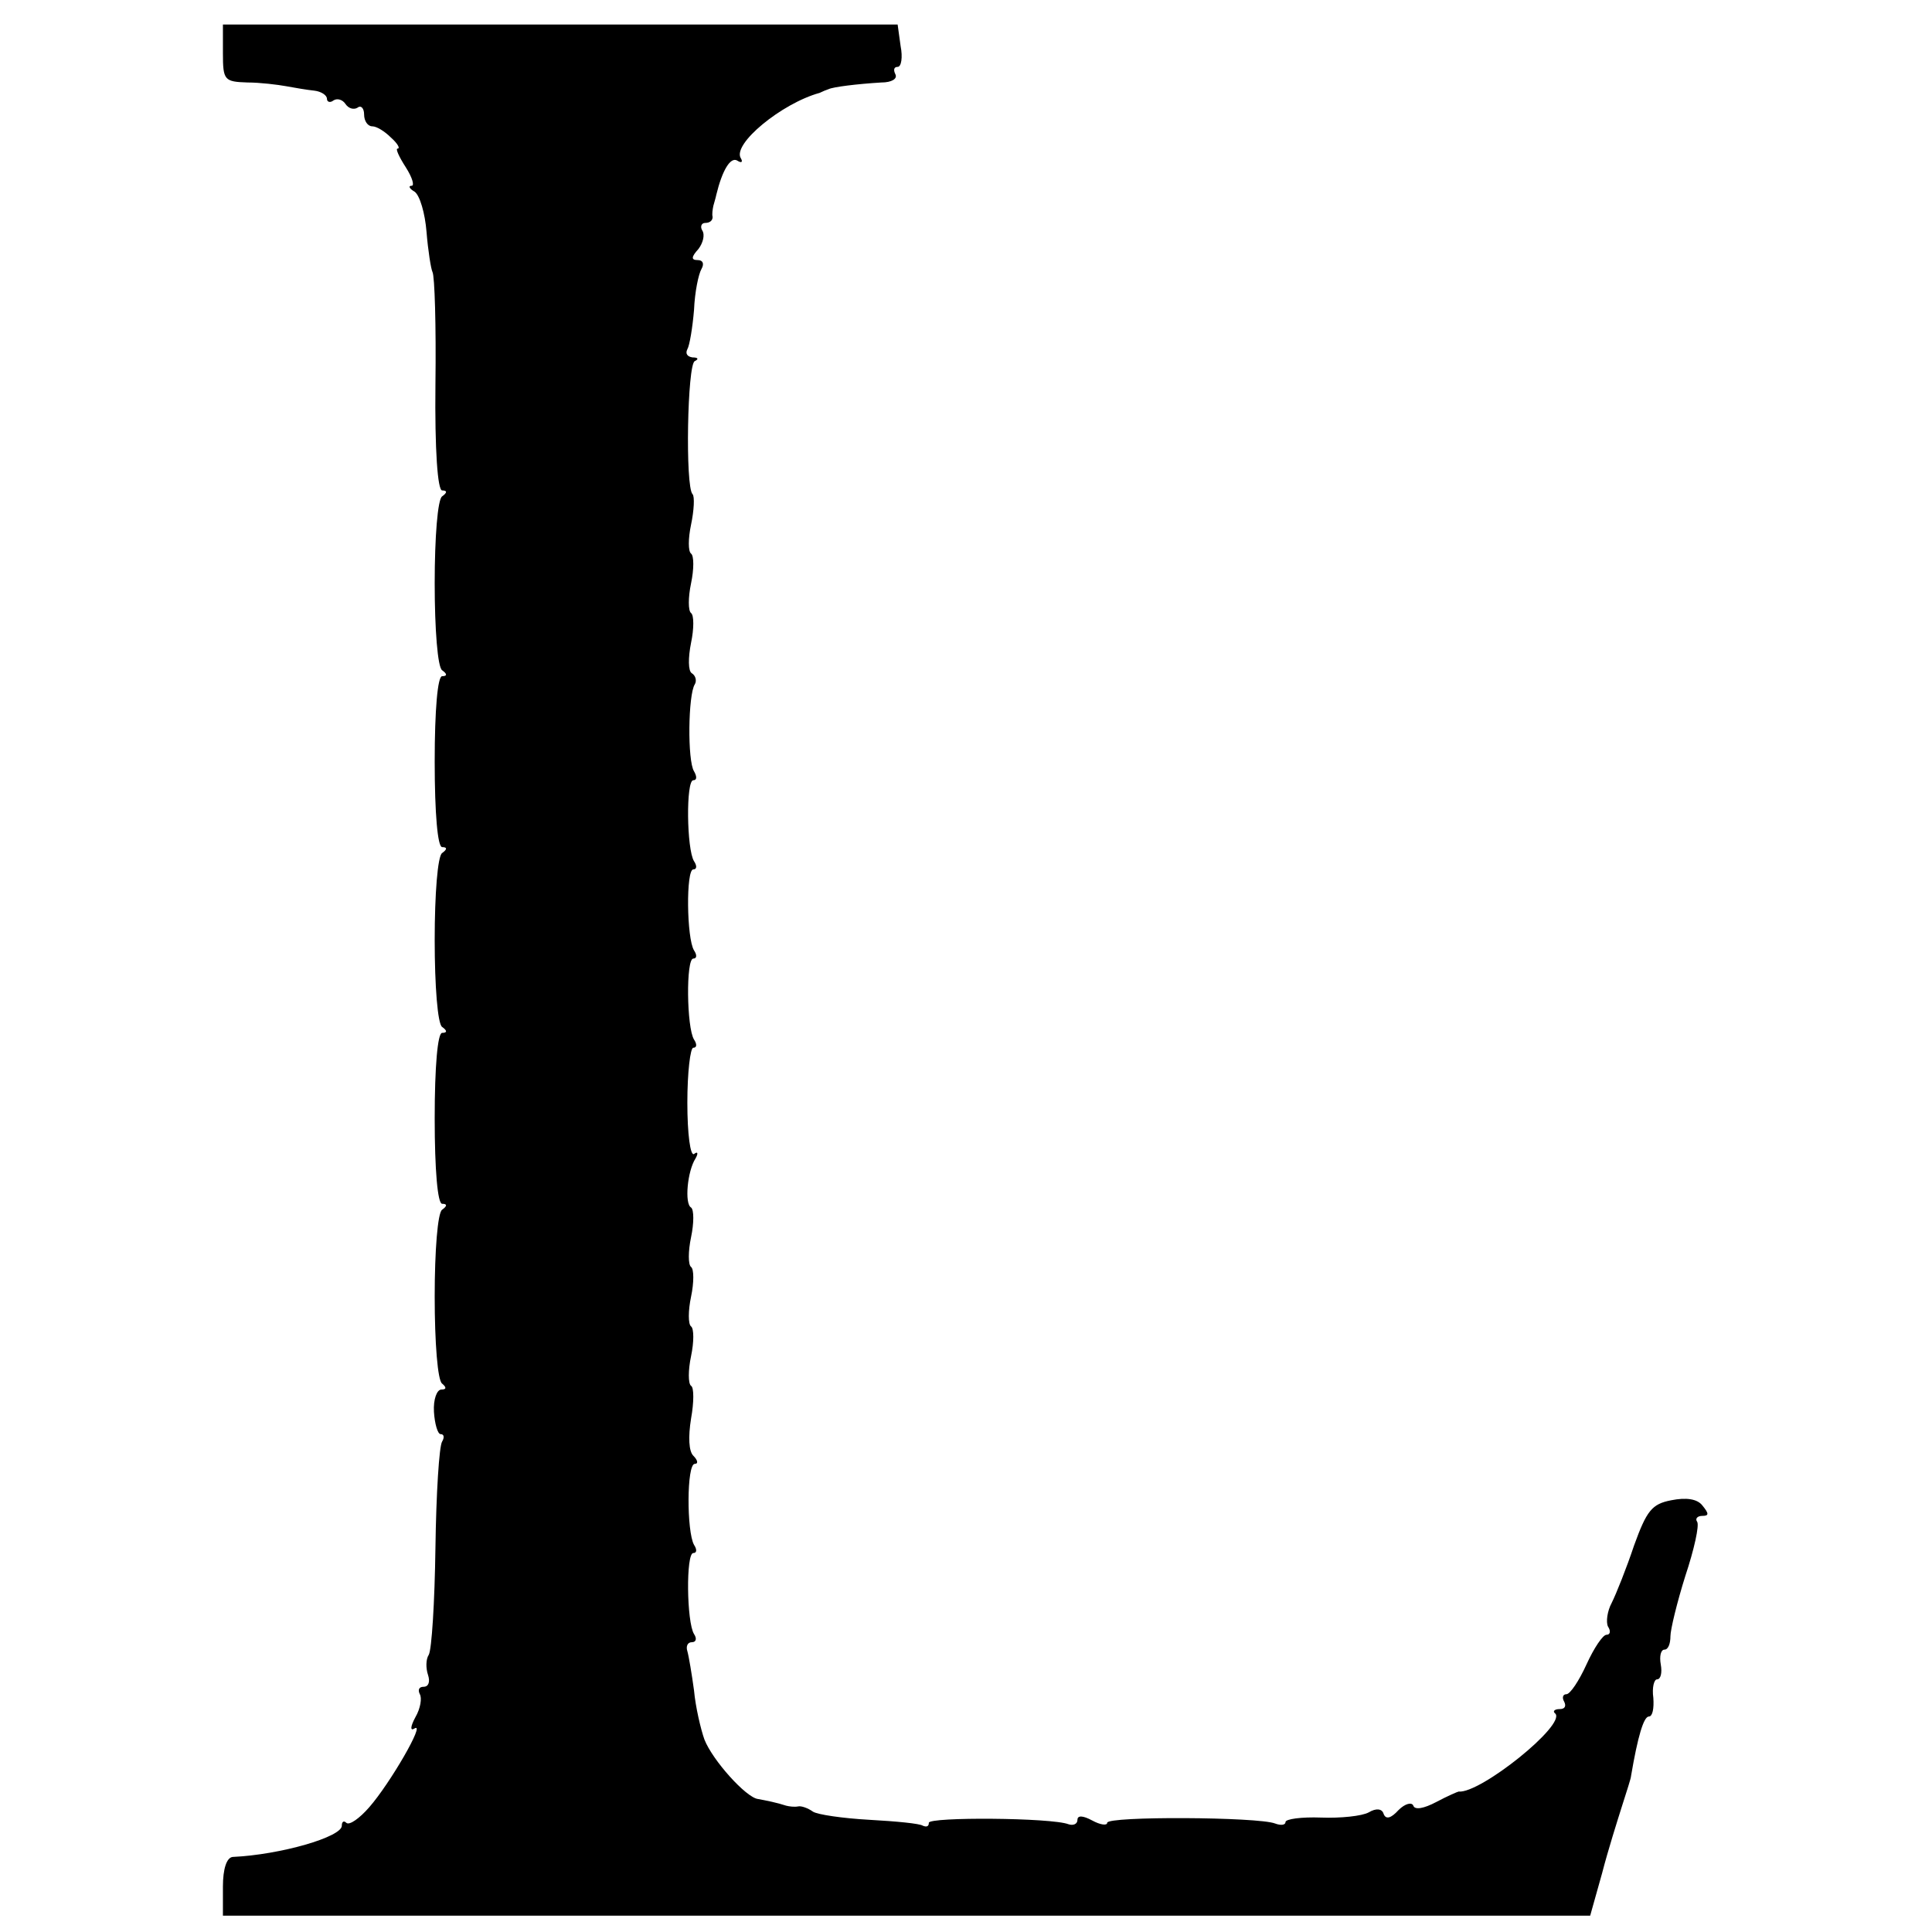 <?xml version="1.0" standalone="no"?>
<!DOCTYPE svg PUBLIC "-//W3C//DTD SVG 20010904//EN"
 "http://www.w3.org/TR/2001/REC-SVG-20010904/DTD/svg10.dtd">
<svg version="1.0" xmlns="http://www.w3.org/2000/svg"
 width="260pt" height="260pt" viewBox="0 0 260 260"
 preserveAspectRatio="xMidYMid meet">
<g transform="translate(0,260) scale(0.1,-0.1)"
fill="#000000" stroke="none">
<path d="M300 2528 c0 -36 2 -38 33 -39 17 0 41 -3 52 -5 11 -2 28 -5 38 -6 9
-1 17 -6 17 -11 0 -4 4 -6 9 -2 5 3 12 1 16 -5 4 -6 11 -8 16 -5 5 4 9 -1 9
-9 0 -9 5 -16 11 -16 6 0 17 -7 25 -15 9 -8 13 -15 9 -15 -3 0 2 -11 11 -25 9
-14 12 -25 8 -25 -5 0 -3 -4 4 -8 7 -5 14 -29 16 -54 2 -25 6 -50 8 -54 3 -5
5 -73 4 -151 -1 -89 3 -143 9 -143 7 0 7 -3 0 -8 -6 -4 -10 -55 -10 -117 0
-62 4 -113 10 -117 7 -5 7 -8 0 -8 -6 0 -10 -45 -10 -115 0 -70 4 -115 10
-115 7 0 7 -3 0 -8 -6 -4 -10 -55 -10 -117 0 -62 4 -113 10 -117 7 -5 7 -8 0
-8 -6 0 -10 -45 -10 -115 0 -70 4 -115 10 -115 7 0 7 -3 0 -8 -6 -4 -10 -55
-10 -117 0 -62 4 -113 10 -117 6 -5 6 -8 -1 -8 -6 0 -11 -13 -10 -30 1 -16 5
-30 9 -30 5 0 5 -5 2 -10 -4 -6 -8 -70 -9 -143 -1 -73 -5 -137 -9 -144 -4 -6
-4 -18 -1 -27 3 -9 1 -16 -6 -16 -6 0 -8 -4 -5 -10 3 -5 1 -19 -6 -31 -7 -13
-7 -19 -1 -15 15 9 -33 -74 -61 -106 -13 -15 -27 -25 -31 -21 -3 3 -6 2 -6 -4
0 -15 -82 -39 -147 -42 -8 -1 -13 -16 -13 -40 l0 -39 920 0 920 0 16 57 c8 31
21 72 27 91 6 19 12 37 12 40 9 53 17 80 24 80 5 0 7 11 6 25 -2 14 1 25 5 25
5 0 7 9 5 20 -2 11 0 20 5 20 5 0 8 8 8 18 0 9 9 46 20 81 12 36 19 68 16 73
-3 4 0 8 7 8 9 0 9 3 0 14 -7 9 -22 11 -42 7 -26 -5 -33 -14 -50 -61 -10 -30
-24 -65 -30 -77 -6 -11 -8 -26 -5 -32 4 -6 3 -11 -2 -11 -5 0 -17 -18 -27 -40
-10 -22 -22 -40 -27 -40 -5 0 -6 -5 -3 -10 3 -6 1 -10 -6 -10 -7 0 -10 -3 -6
-6 15 -15 -101 -108 -130 -105 -1 0 -15 -6 -30 -14 -17 -9 -29 -11 -31 -5 -2
5 -11 3 -20 -6 -10 -11 -17 -13 -20 -5 -2 7 -10 8 -20 2 -9 -5 -38 -8 -64 -7
-27 1 -48 -2 -48 -6 0 -4 -6 -5 -14 -2 -23 9 -226 10 -226 1 0 -4 -9 -3 -20 3
-13 7 -20 7 -20 1 0 -6 -6 -8 -12 -6 -23 9 -188 10 -188 2 0 -5 -3 -6 -8 -4
-4 3 -36 6 -72 8 -36 2 -70 7 -76 11 -7 5 -16 8 -20 7 -5 -1 -12 0 -16 1 -12
4 -27 7 -38 9 -16 2 -61 52 -72 80 -5 14 -12 44 -14 66 -3 22 -7 46 -9 53 -2
6 0 12 6 12 6 0 7 5 3 11 -10 16 -11 109 -1 109 5 0 5 5 1 11 -10 18 -10 109
1 109 5 0 4 5 -2 11 -6 6 -7 25 -3 50 4 22 4 42 0 44 -4 3 -4 21 0 40 4 19 4
37 0 40 -4 3 -4 21 0 40 4 19 4 37 0 40 -4 3 -4 21 0 40 4 19 4 37 0 40 -9 5
-5 49 6 66 4 7 3 10 -2 6 -5 -3 -9 27 -9 69 0 41 4 74 8 74 5 0 5 5 1 11 -10
16 -11 109 -1 109 5 0 5 5 1 11 -10 16 -11 109 -1 109 5 0 5 5 1 11 -10 16
-11 109 -1 109 5 0 5 5 1 12 -9 14 -8 103 1 117 3 5 1 12 -4 15 -5 3 -5 21 -1
41 4 19 4 37 0 40 -4 3 -4 21 0 40 4 19 4 37 0 40 -4 3 -4 20 0 39 4 19 5 38
2 41 -10 10 -7 175 3 179 6 3 4 5 -3 5 -7 1 -10 5 -7 11 3 5 7 29 9 53 1 24 6
48 10 55 4 7 2 12 -5 12 -9 0 -9 4 1 15 6 8 9 19 5 25 -3 5 -1 10 4 10 6 0 10
3 10 8 -1 4 0 10 1 15 1 4 3 10 4 15 8 33 19 51 28 46 6 -4 8 -2 5 3 -12 19
55 74 106 88 4 2 9 4 12 5 6 3 38 7 71 9 14 0 22 5 19 11 -3 6 -2 10 3 10 5 0
7 13 4 28 l-4 29 -454 0 -454 0 0 -39z"/>
</g>
</svg>
